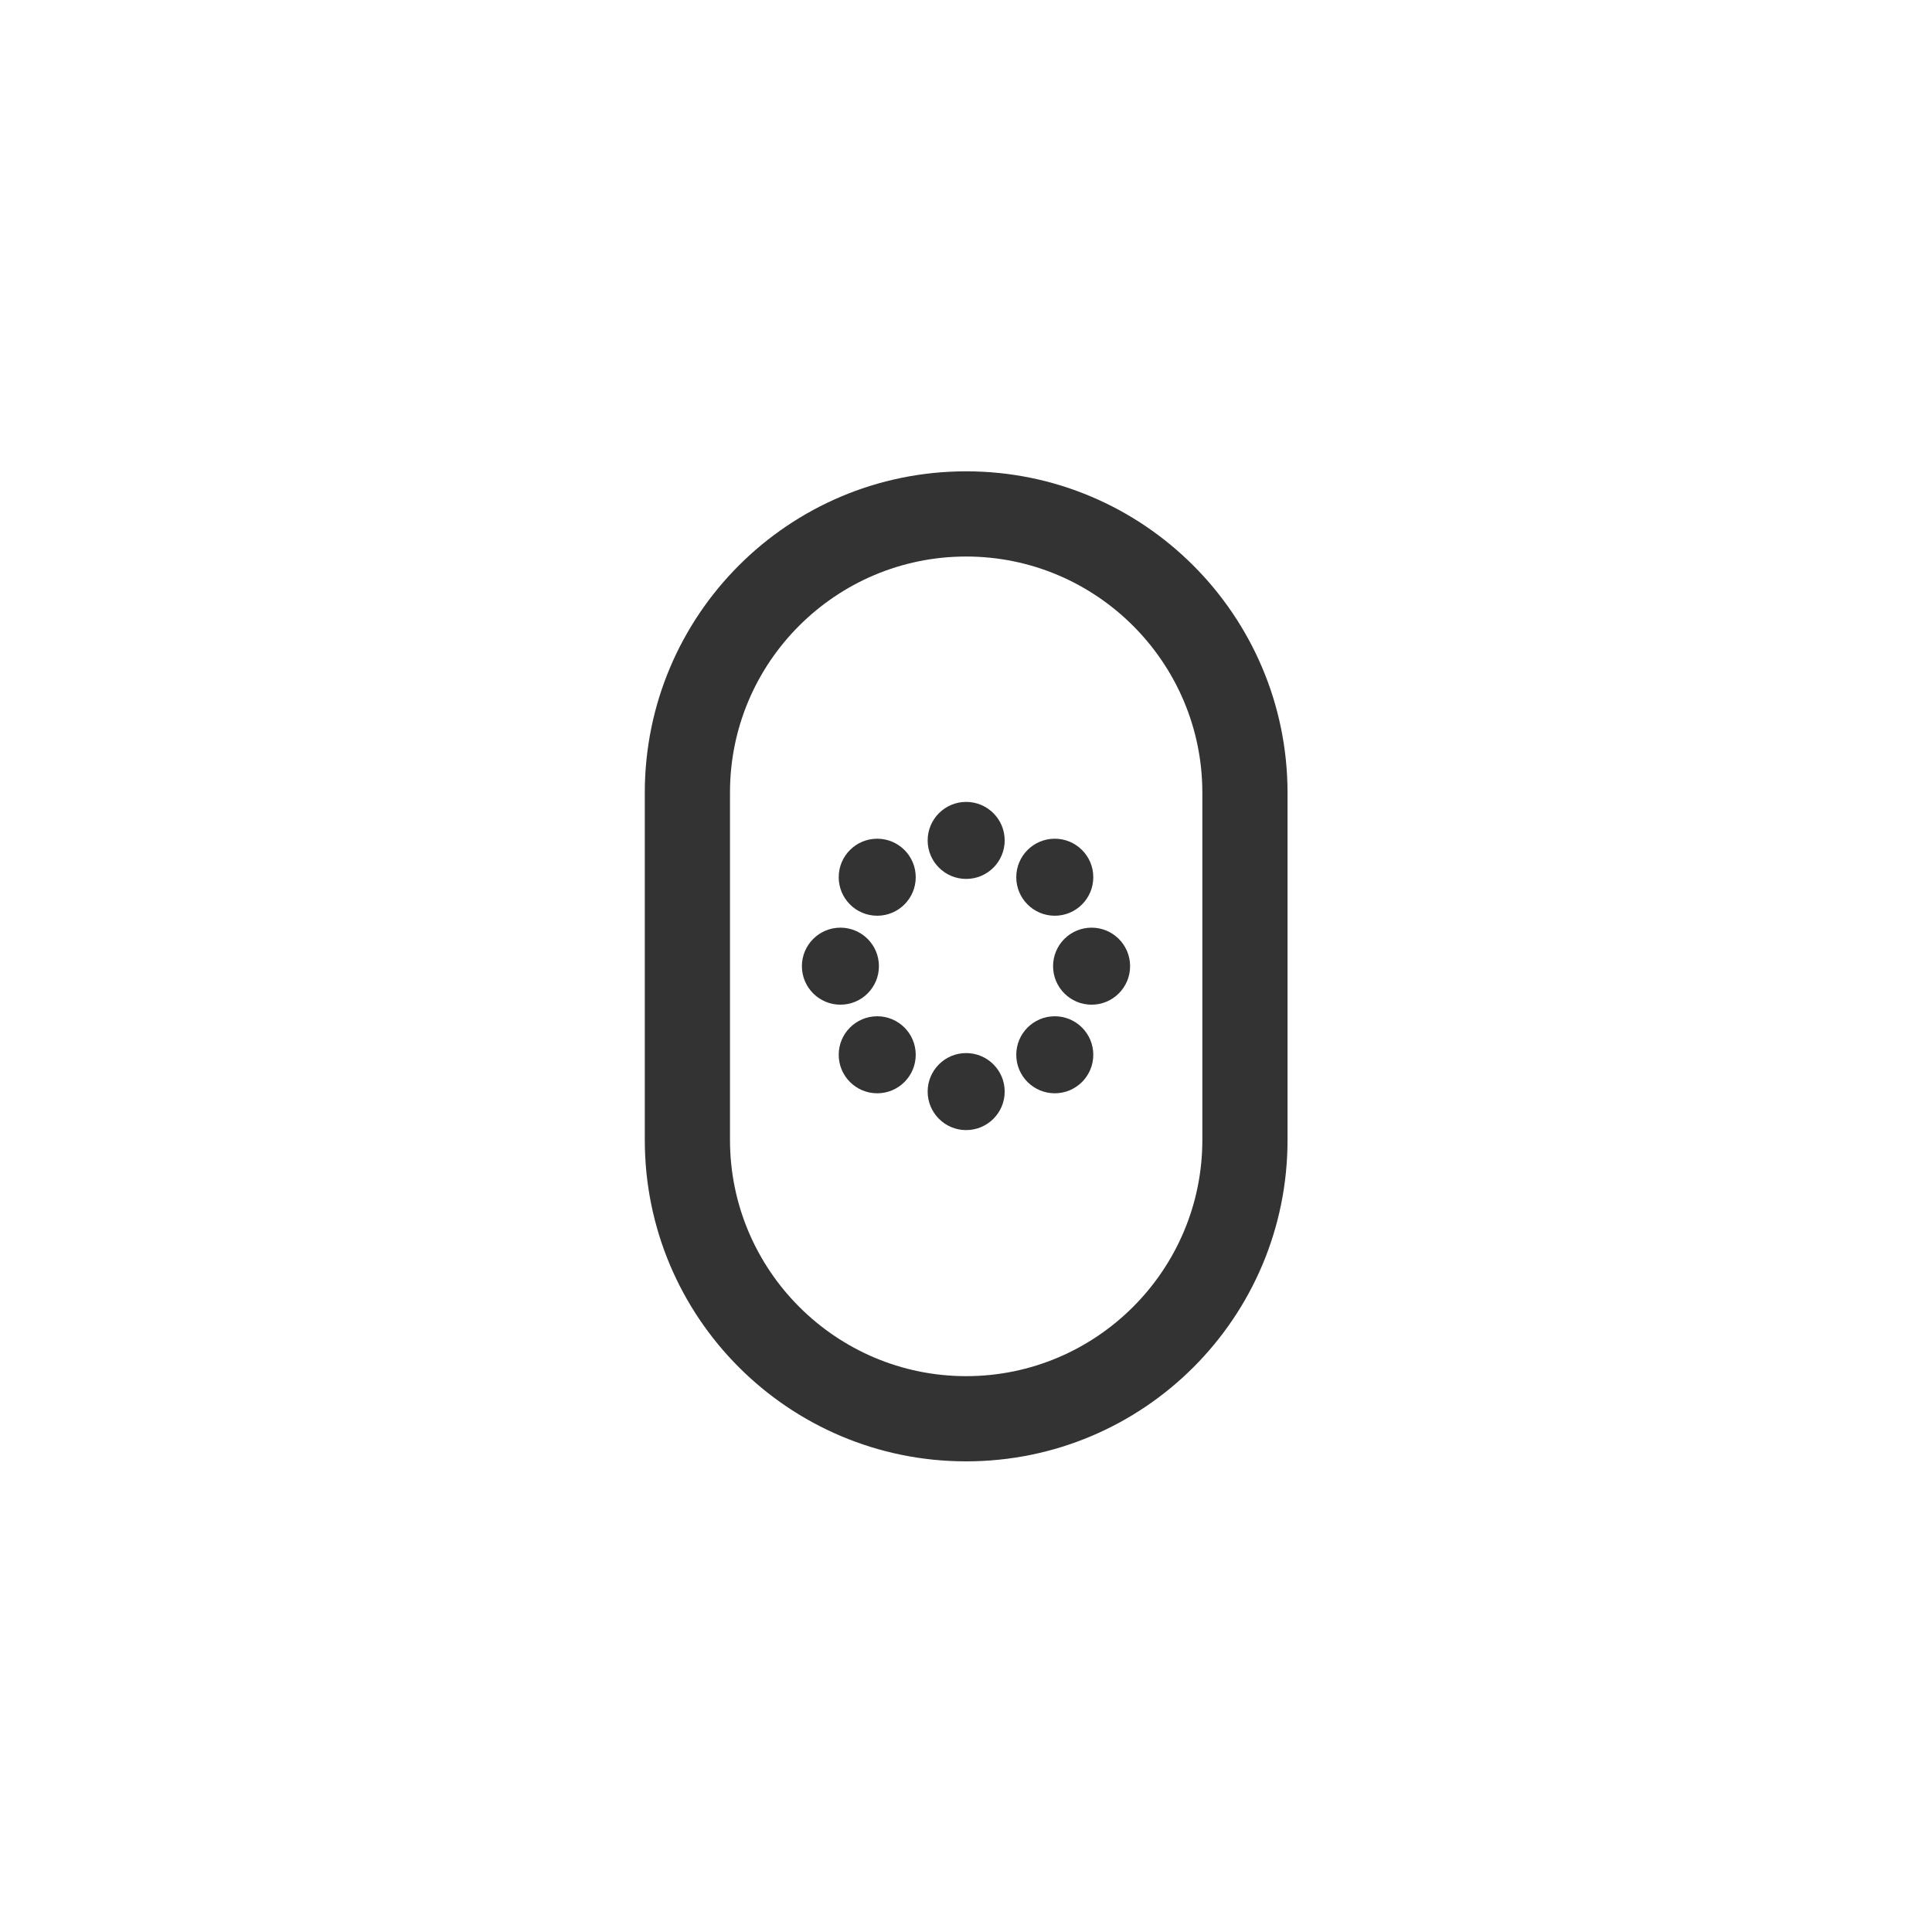 <?xml version="1.0" encoding="utf-8"?>
<!-- Generator: Adobe Illustrator 25.1.0, SVG Export Plug-In . SVG Version: 6.00 Build 0)  -->
<svg version="1.1" id="Livello_1" xmlns="http://www.w3.org/2000/svg" xmlns:xlink="http://www.w3.org/1999/xlink" x="0px" y="0px"
	 viewBox="0 0 566.9 566.9" style="enable-background:new 0 0 566.9 566.9;" xml:space="preserve">
<style type="text/css">
	.st0{fill:#333333;}
</style>
<g>
	<path class="st0" d="M283.5,163.3c38.2,0,69.3,31.1,69.3,69.3v101.9c0,38.2-31.1,69.3-69.3,69.3s-69.3-31.1-69.3-69.3v-102
		C214.2,194.3,245.3,163.3,283.5,163.3 M283.5,138.3L283.5,138.3c-52.1,0-94.3,42.2-94.3,94.3v101.9c0,52.1,42.2,94.3,94.3,94.3l0,0
		c52.1,0,94.3-42.2,94.3-94.3v-102C377.7,180.5,335.5,138.3,283.5,138.3L283.5,138.3z"/>
</g>
<circle class="st0" cx="283.5" cy="246.6" r="11.3"/>
<circle class="st0" cx="283.5" cy="320.3" r="11.3"/>
<circle class="st0" cx="309.5" cy="257.4" r="11.3"/>
<circle class="st0" cx="257.4" cy="309.5" r="11.3"/>
<circle class="st0" cx="257.4" cy="257.4" r="11.3"/>
<circle class="st0" cx="309.5" cy="309.5" r="11.3"/>
<circle class="st0" cx="320.3" cy="283.5" r="11.3"/>
<circle class="st0" cx="246.6" cy="283.5" r="11.3"/>
</svg>
